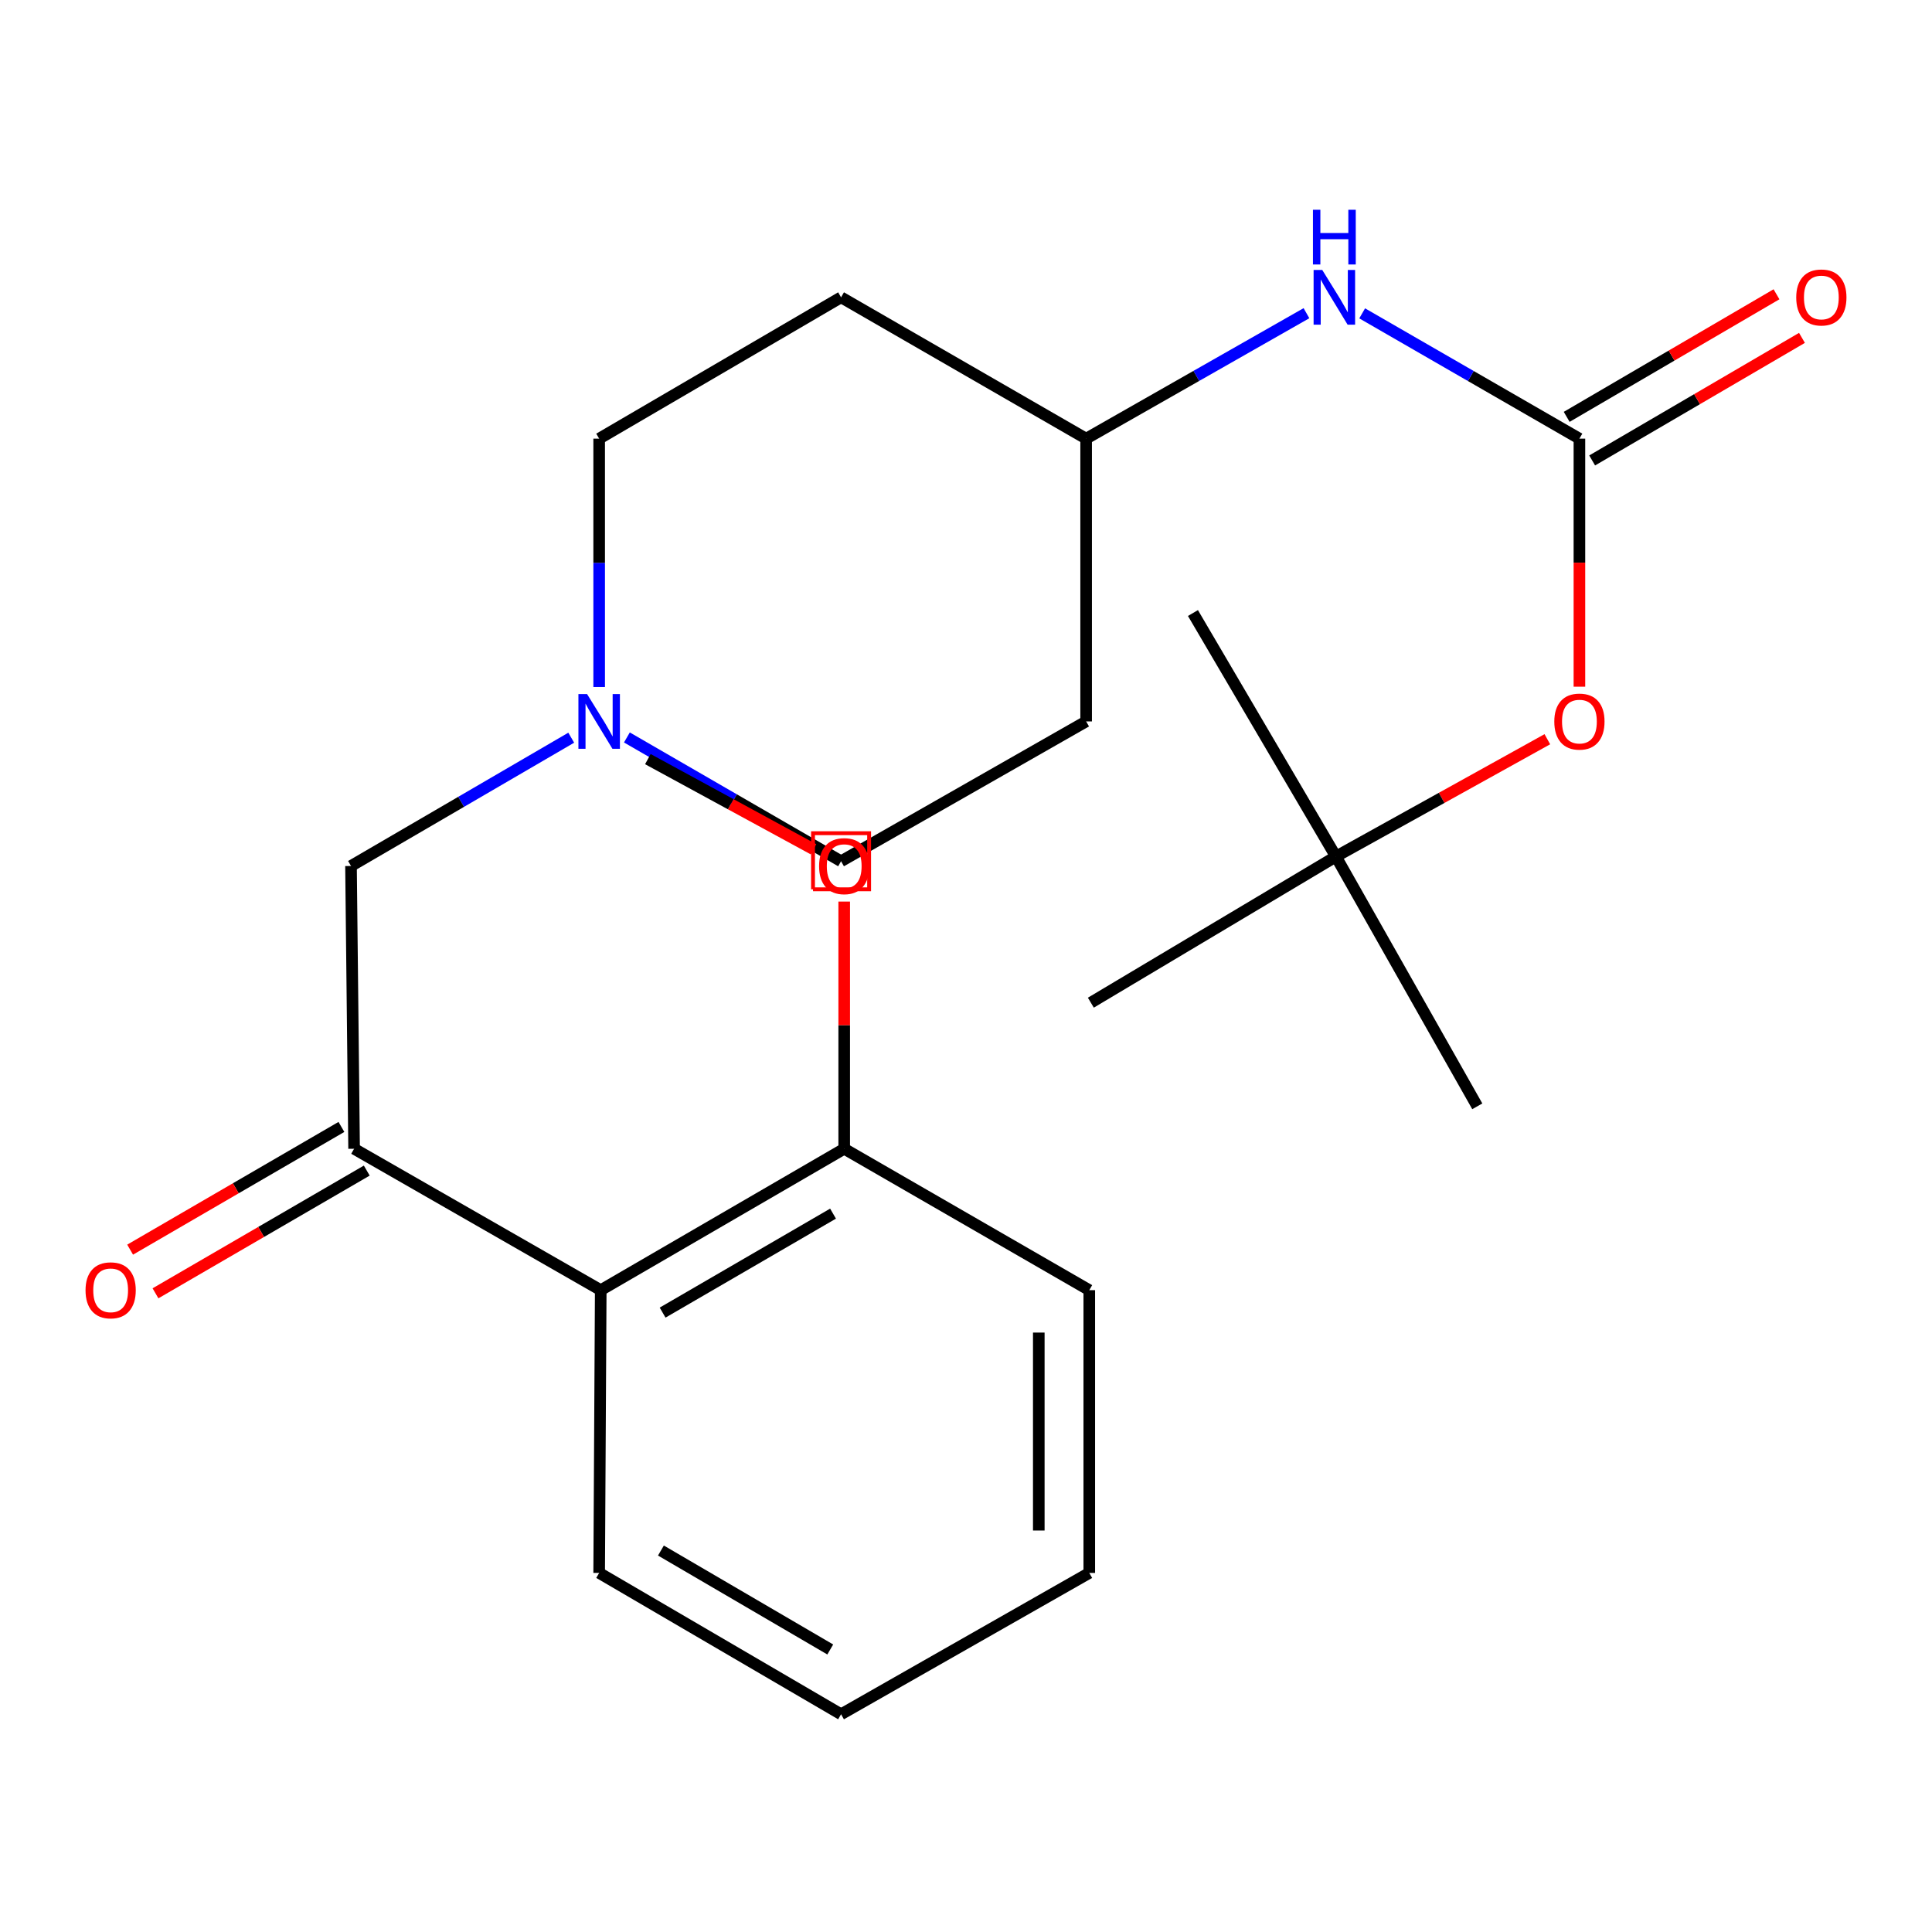 <?xml version='1.0' encoding='iso-8859-1'?>
<svg version='1.1' baseProfile='full'
              xmlns='http://www.w3.org/2000/svg'
                      xmlns:rdkit='http://www.rdkit.org/xml'
                      xmlns:xlink='http://www.w3.org/1999/xlink'
                  xml:space='preserve'
width='1000px' height='1000px' viewBox='0 0 1000 1000'>
<!-- END OF HEADER -->
<rect style='opacity:1.0;fill:#FFFFFF;stroke:none' width='1000' height='1000' x='0' y='0'> </rect>
<path class='bond-4' d='M 817.505,227.046 L 761.282,194.62' style='fill:none;fill-rule:evenodd;stroke:#000000;stroke-width:6px;stroke-linecap:butt;stroke-linejoin:miter;stroke-opacity:1' />
<path class='bond-4' d='M 761.282,194.62 L 705.058,162.193' style='fill:none;fill-rule:evenodd;stroke:#0000FF;stroke-width:6px;stroke-linecap:butt;stroke-linejoin:miter;stroke-opacity:1' />
<path class='bond-5' d='M 817.505,227.046 L 817.505,291.237' style='fill:none;fill-rule:evenodd;stroke:#000000;stroke-width:6px;stroke-linecap:butt;stroke-linejoin:miter;stroke-opacity:1' />
<path class='bond-5' d='M 817.505,291.237 L 817.505,355.428' style='fill:none;fill-rule:evenodd;stroke:#FF0000;stroke-width:6px;stroke-linecap:butt;stroke-linejoin:miter;stroke-opacity:1' />
<path class='bond-6' d='M 824.097,238.329 L 878.395,206.606' style='fill:none;fill-rule:evenodd;stroke:#000000;stroke-width:6px;stroke-linecap:butt;stroke-linejoin:miter;stroke-opacity:1' />
<path class='bond-6' d='M 878.395,206.606 L 932.693,174.883' style='fill:none;fill-rule:evenodd;stroke:#FF0000;stroke-width:6px;stroke-linecap:butt;stroke-linejoin:miter;stroke-opacity:1' />
<path class='bond-6' d='M 810.914,215.764 L 865.212,184.041' style='fill:none;fill-rule:evenodd;stroke:#000000;stroke-width:6px;stroke-linecap:butt;stroke-linejoin:miter;stroke-opacity:1' />
<path class='bond-6' d='M 865.212,184.041 L 919.51,152.318' style='fill:none;fill-rule:evenodd;stroke:#FF0000;stroke-width:6px;stroke-linecap:butt;stroke-linejoin:miter;stroke-opacity:1' />
<path class='bond-0' d='M 183.279,594.597 L 181.682,448.236' style='fill:none;fill-rule:evenodd;stroke:#000000;stroke-width:6px;stroke-linecap:butt;stroke-linejoin:miter;stroke-opacity:1' />
<path class='bond-1' d='M 183.279,594.597 L 310.94,667.785' style='fill:none;fill-rule:evenodd;stroke:#000000;stroke-width:6px;stroke-linecap:butt;stroke-linejoin:miter;stroke-opacity:1' />
<path class='bond-8' d='M 176.716,583.298 L 122.034,615.058' style='fill:none;fill-rule:evenodd;stroke:#000000;stroke-width:6px;stroke-linecap:butt;stroke-linejoin:miter;stroke-opacity:1' />
<path class='bond-8' d='M 122.034,615.058 L 67.353,646.819' style='fill:none;fill-rule:evenodd;stroke:#FF0000;stroke-width:6px;stroke-linecap:butt;stroke-linejoin:miter;stroke-opacity:1' />
<path class='bond-8' d='M 189.841,605.896 L 135.16,637.656' style='fill:none;fill-rule:evenodd;stroke:#000000;stroke-width:6px;stroke-linecap:butt;stroke-linejoin:miter;stroke-opacity:1' />
<path class='bond-8' d='M 135.16,637.656 L 80.478,669.417' style='fill:none;fill-rule:evenodd;stroke:#FF0000;stroke-width:6px;stroke-linecap:butt;stroke-linejoin:miter;stroke-opacity:1' />
<path class='bond-7' d='M 310.94,667.785 L 436.961,594.597' style='fill:none;fill-rule:evenodd;stroke:#000000;stroke-width:6px;stroke-linecap:butt;stroke-linejoin:miter;stroke-opacity:1' />
<path class='bond-7' d='M 342.967,679.405 L 431.182,628.174' style='fill:none;fill-rule:evenodd;stroke:#000000;stroke-width:6px;stroke-linecap:butt;stroke-linejoin:miter;stroke-opacity:1' />
<path class='bond-16' d='M 310.94,667.785 L 310.127,814.146' style='fill:none;fill-rule:evenodd;stroke:#000000;stroke-width:6px;stroke-linecap:butt;stroke-linejoin:miter;stroke-opacity:1' />
<path class='bond-2' d='M 324.482,381.705 L 379.908,413.744' style='fill:none;fill-rule:evenodd;stroke:#0000FF;stroke-width:6px;stroke-linecap:butt;stroke-linejoin:miter;stroke-opacity:1' />
<path class='bond-2' d='M 379.908,413.744 L 435.335,445.782' style='fill:none;fill-rule:evenodd;stroke:#000000;stroke-width:6px;stroke-linecap:butt;stroke-linejoin:miter;stroke-opacity:1' />
<path class='bond-3' d='M 295.671,381.829 L 238.676,415.032' style='fill:none;fill-rule:evenodd;stroke:#0000FF;stroke-width:6px;stroke-linecap:butt;stroke-linejoin:miter;stroke-opacity:1' />
<path class='bond-3' d='M 238.676,415.032 L 181.682,448.236' style='fill:none;fill-rule:evenodd;stroke:#000000;stroke-width:6px;stroke-linecap:butt;stroke-linejoin:miter;stroke-opacity:1' />
<path class='bond-24' d='M 310.127,355.588 L 310.127,291.317' style='fill:none;fill-rule:evenodd;stroke:#0000FF;stroke-width:6px;stroke-linecap:butt;stroke-linejoin:miter;stroke-opacity:1' />
<path class='bond-24' d='M 310.127,291.317 L 310.127,227.046' style='fill:none;fill-rule:evenodd;stroke:#000000;stroke-width:6px;stroke-linecap:butt;stroke-linejoin:miter;stroke-opacity:1' />
<path class='bond-12' d='M 676.221,162.108 L 619.202,194.577' style='fill:none;fill-rule:evenodd;stroke:#0000FF;stroke-width:6px;stroke-linecap:butt;stroke-linejoin:miter;stroke-opacity:1' />
<path class='bond-12' d='M 619.202,194.577 L 562.183,227.046' style='fill:none;fill-rule:evenodd;stroke:#000000;stroke-width:6px;stroke-linecap:butt;stroke-linejoin:miter;stroke-opacity:1' />
<path class='bond-9' d='M 800.902,382.62 L 746.186,412.982' style='fill:none;fill-rule:evenodd;stroke:#FF0000;stroke-width:6px;stroke-linecap:butt;stroke-linejoin:miter;stroke-opacity:1' />
<path class='bond-9' d='M 746.186,412.982 L 691.47,443.343' style='fill:none;fill-rule:evenodd;stroke:#000000;stroke-width:6px;stroke-linecap:butt;stroke-linejoin:miter;stroke-opacity:1' />
<path class='bond-15' d='M 436.961,594.597 L 436.961,530.626' style='fill:none;fill-rule:evenodd;stroke:#000000;stroke-width:6px;stroke-linecap:butt;stroke-linejoin:miter;stroke-opacity:1' />
<path class='bond-15' d='M 436.961,530.626 L 436.961,466.655' style='fill:none;fill-rule:evenodd;stroke:#FF0000;stroke-width:6px;stroke-linecap:butt;stroke-linejoin:miter;stroke-opacity:1' />
<path class='bond-17' d='M 436.961,594.597 L 563.809,667.785' style='fill:none;fill-rule:evenodd;stroke:#000000;stroke-width:6px;stroke-linecap:butt;stroke-linejoin:miter;stroke-opacity:1' />
<path class='bond-18' d='M 691.47,443.343 L 617.469,317.308' style='fill:none;fill-rule:evenodd;stroke:#000000;stroke-width:6px;stroke-linecap:butt;stroke-linejoin:miter;stroke-opacity:1' />
<path class='bond-19' d='M 691.47,443.343 L 564.622,518.984' style='fill:none;fill-rule:evenodd;stroke:#000000;stroke-width:6px;stroke-linecap:butt;stroke-linejoin:miter;stroke-opacity:1' />
<path class='bond-20' d='M 691.47,443.343 L 764.643,572.63' style='fill:none;fill-rule:evenodd;stroke:#000000;stroke-width:6px;stroke-linecap:butt;stroke-linejoin:miter;stroke-opacity:1' />
<path class='bond-10' d='M 435.335,153.887 L 562.183,227.046' style='fill:none;fill-rule:evenodd;stroke:#000000;stroke-width:6px;stroke-linecap:butt;stroke-linejoin:miter;stroke-opacity:1' />
<path class='bond-13' d='M 435.335,153.887 L 310.127,227.046' style='fill:none;fill-rule:evenodd;stroke:#000000;stroke-width:6px;stroke-linecap:butt;stroke-linejoin:miter;stroke-opacity:1' />
<path class='bond-11' d='M 562.183,373.407 L 562.183,227.046' style='fill:none;fill-rule:evenodd;stroke:#000000;stroke-width:6px;stroke-linecap:butt;stroke-linejoin:miter;stroke-opacity:1' />
<path class='bond-14' d='M 562.183,373.407 L 435.335,445.782' style='fill:none;fill-rule:evenodd;stroke:#000000;stroke-width:6px;stroke-linecap:butt;stroke-linejoin:miter;stroke-opacity:1' />
<path class='bond-21' d='M 421.068,439.586 L 378.199,416.253' style='fill:none;fill-rule:evenodd;stroke:#FF0000;stroke-width:6px;stroke-linecap:butt;stroke-linejoin:miter;stroke-opacity:1' />
<path class='bond-21' d='M 378.199,416.253 L 335.331,392.92' style='fill:none;fill-rule:evenodd;stroke:#000000;stroke-width:6px;stroke-linecap:butt;stroke-linejoin:miter;stroke-opacity:1' />
<path class='bond-22' d='M 310.127,814.146 L 435.335,887.305' style='fill:none;fill-rule:evenodd;stroke:#000000;stroke-width:6px;stroke-linecap:butt;stroke-linejoin:miter;stroke-opacity:1' />
<path class='bond-22' d='M 342.092,802.556 L 429.737,853.767' style='fill:none;fill-rule:evenodd;stroke:#000000;stroke-width:6px;stroke-linecap:butt;stroke-linejoin:miter;stroke-opacity:1' />
<path class='bond-25' d='M 563.809,667.785 L 563.809,814.146' style='fill:none;fill-rule:evenodd;stroke:#000000;stroke-width:6px;stroke-linecap:butt;stroke-linejoin:miter;stroke-opacity:1' />
<path class='bond-25' d='M 537.676,689.739 L 537.676,792.192' style='fill:none;fill-rule:evenodd;stroke:#000000;stroke-width:6px;stroke-linecap:butt;stroke-linejoin:miter;stroke-opacity:1' />
<path class='bond-23' d='M 435.335,887.305 L 563.809,814.146' style='fill:none;fill-rule:evenodd;stroke:#000000;stroke-width:6px;stroke-linecap:butt;stroke-linejoin:miter;stroke-opacity:1' />
<path  class='atom-3' d='M 303.867 359.247
L 313.147 374.247
Q 314.067 375.727, 315.547 378.407
Q 317.027 381.087, 317.107 381.247
L 317.107 359.247
L 320.867 359.247
L 320.867 387.567
L 316.987 387.567
L 307.027 371.167
Q 305.867 369.247, 304.627 367.047
Q 303.427 364.847, 303.067 364.167
L 303.067 387.567
L 299.387 387.567
L 299.387 359.247
L 303.867 359.247
' fill='#0000FF'/>
<path  class='atom-5' d='M 684.397 139.727
L 693.677 154.727
Q 694.597 156.207, 696.077 158.887
Q 697.557 161.567, 697.637 161.727
L 697.637 139.727
L 701.397 139.727
L 701.397 168.047
L 697.517 168.047
L 687.557 151.647
Q 686.397 149.727, 685.157 147.527
Q 683.957 145.327, 683.597 144.647
L 683.597 168.047
L 679.917 168.047
L 679.917 139.727
L 684.397 139.727
' fill='#0000FF'/>
<path  class='atom-5' d='M 679.577 108.575
L 683.417 108.575
L 683.417 120.615
L 697.897 120.615
L 697.897 108.575
L 701.737 108.575
L 701.737 136.895
L 697.897 136.895
L 697.897 123.815
L 683.417 123.815
L 683.417 136.895
L 679.577 136.895
L 679.577 108.575
' fill='#0000FF'/>
<path  class='atom-6' d='M 804.505 373.487
Q 804.505 366.687, 807.865 362.887
Q 811.225 359.087, 817.505 359.087
Q 823.785 359.087, 827.145 362.887
Q 830.505 366.687, 830.505 373.487
Q 830.505 380.367, 827.105 384.287
Q 823.705 388.167, 817.505 388.167
Q 811.265 388.167, 807.865 384.287
Q 804.505 380.407, 804.505 373.487
M 817.505 384.967
Q 821.825 384.967, 824.145 382.087
Q 826.505 379.167, 826.505 373.487
Q 826.505 367.927, 824.145 365.127
Q 821.825 362.287, 817.505 362.287
Q 813.185 362.287, 810.825 365.087
Q 808.505 367.887, 808.505 373.487
Q 808.505 379.207, 810.825 382.087
Q 813.185 384.967, 817.505 384.967
' fill='#FF0000'/>
<path  class='atom-7' d='M 929.727 153.967
Q 929.727 147.167, 933.087 143.367
Q 936.447 139.567, 942.727 139.567
Q 949.007 139.567, 952.367 143.367
Q 955.727 147.167, 955.727 153.967
Q 955.727 160.847, 952.327 164.767
Q 948.927 168.647, 942.727 168.647
Q 936.487 168.647, 933.087 164.767
Q 929.727 160.887, 929.727 153.967
M 942.727 165.447
Q 947.047 165.447, 949.367 162.567
Q 951.727 159.647, 951.727 153.967
Q 951.727 148.407, 949.367 145.607
Q 947.047 142.767, 942.727 142.767
Q 938.407 142.767, 936.047 145.567
Q 933.727 148.367, 933.727 153.967
Q 933.727 159.687, 936.047 162.567
Q 938.407 165.447, 942.727 165.447
' fill='#FF0000'/>
<path  class='atom-9' d='M 44.273 667.865
Q 44.273 661.065, 47.633 657.265
Q 50.992 653.465, 57.273 653.465
Q 63.553 653.465, 66.912 657.265
Q 70.272 661.065, 70.272 667.865
Q 70.272 674.745, 66.873 678.665
Q 63.472 682.545, 57.273 682.545
Q 51.032 682.545, 47.633 678.665
Q 44.273 674.785, 44.273 667.865
M 57.273 679.345
Q 61.593 679.345, 63.913 676.465
Q 66.272 673.545, 66.272 667.865
Q 66.272 662.305, 63.913 659.505
Q 61.593 656.665, 57.273 656.665
Q 52.953 656.665, 50.593 659.465
Q 48.273 662.265, 48.273 667.865
Q 48.273 673.585, 50.593 676.465
Q 52.953 679.345, 57.273 679.345
' fill='#FF0000'/>
<path  class='atom-16' d='M 423.961 448.316
Q 423.961 441.516, 427.321 437.716
Q 430.681 433.916, 436.961 433.916
Q 443.241 433.916, 446.601 437.716
Q 449.961 441.516, 449.961 448.316
Q 449.961 455.196, 446.561 459.116
Q 443.161 462.996, 436.961 462.996
Q 430.721 462.996, 427.321 459.116
Q 423.961 455.236, 423.961 448.316
M 436.961 459.796
Q 441.281 459.796, 443.601 456.916
Q 445.961 453.996, 445.961 448.316
Q 445.961 442.756, 443.601 439.956
Q 441.281 437.116, 436.961 437.116
Q 432.641 437.116, 430.281 439.916
Q 427.961 442.716, 427.961 448.316
Q 427.961 454.036, 430.281 456.916
Q 432.641 459.796, 436.961 459.796
' fill='#FF0000'/>
<path d='M 420.816,460.301 L 420.816,431.264 L 449.853,431.264 L 449.853,460.301 L 420.816,460.301' style='fill:none;stroke:#FF0000;stroke-width:2px;stroke-linecap:butt;stroke-linejoin:miter;stroke-opacity:1;' />
</svg>
